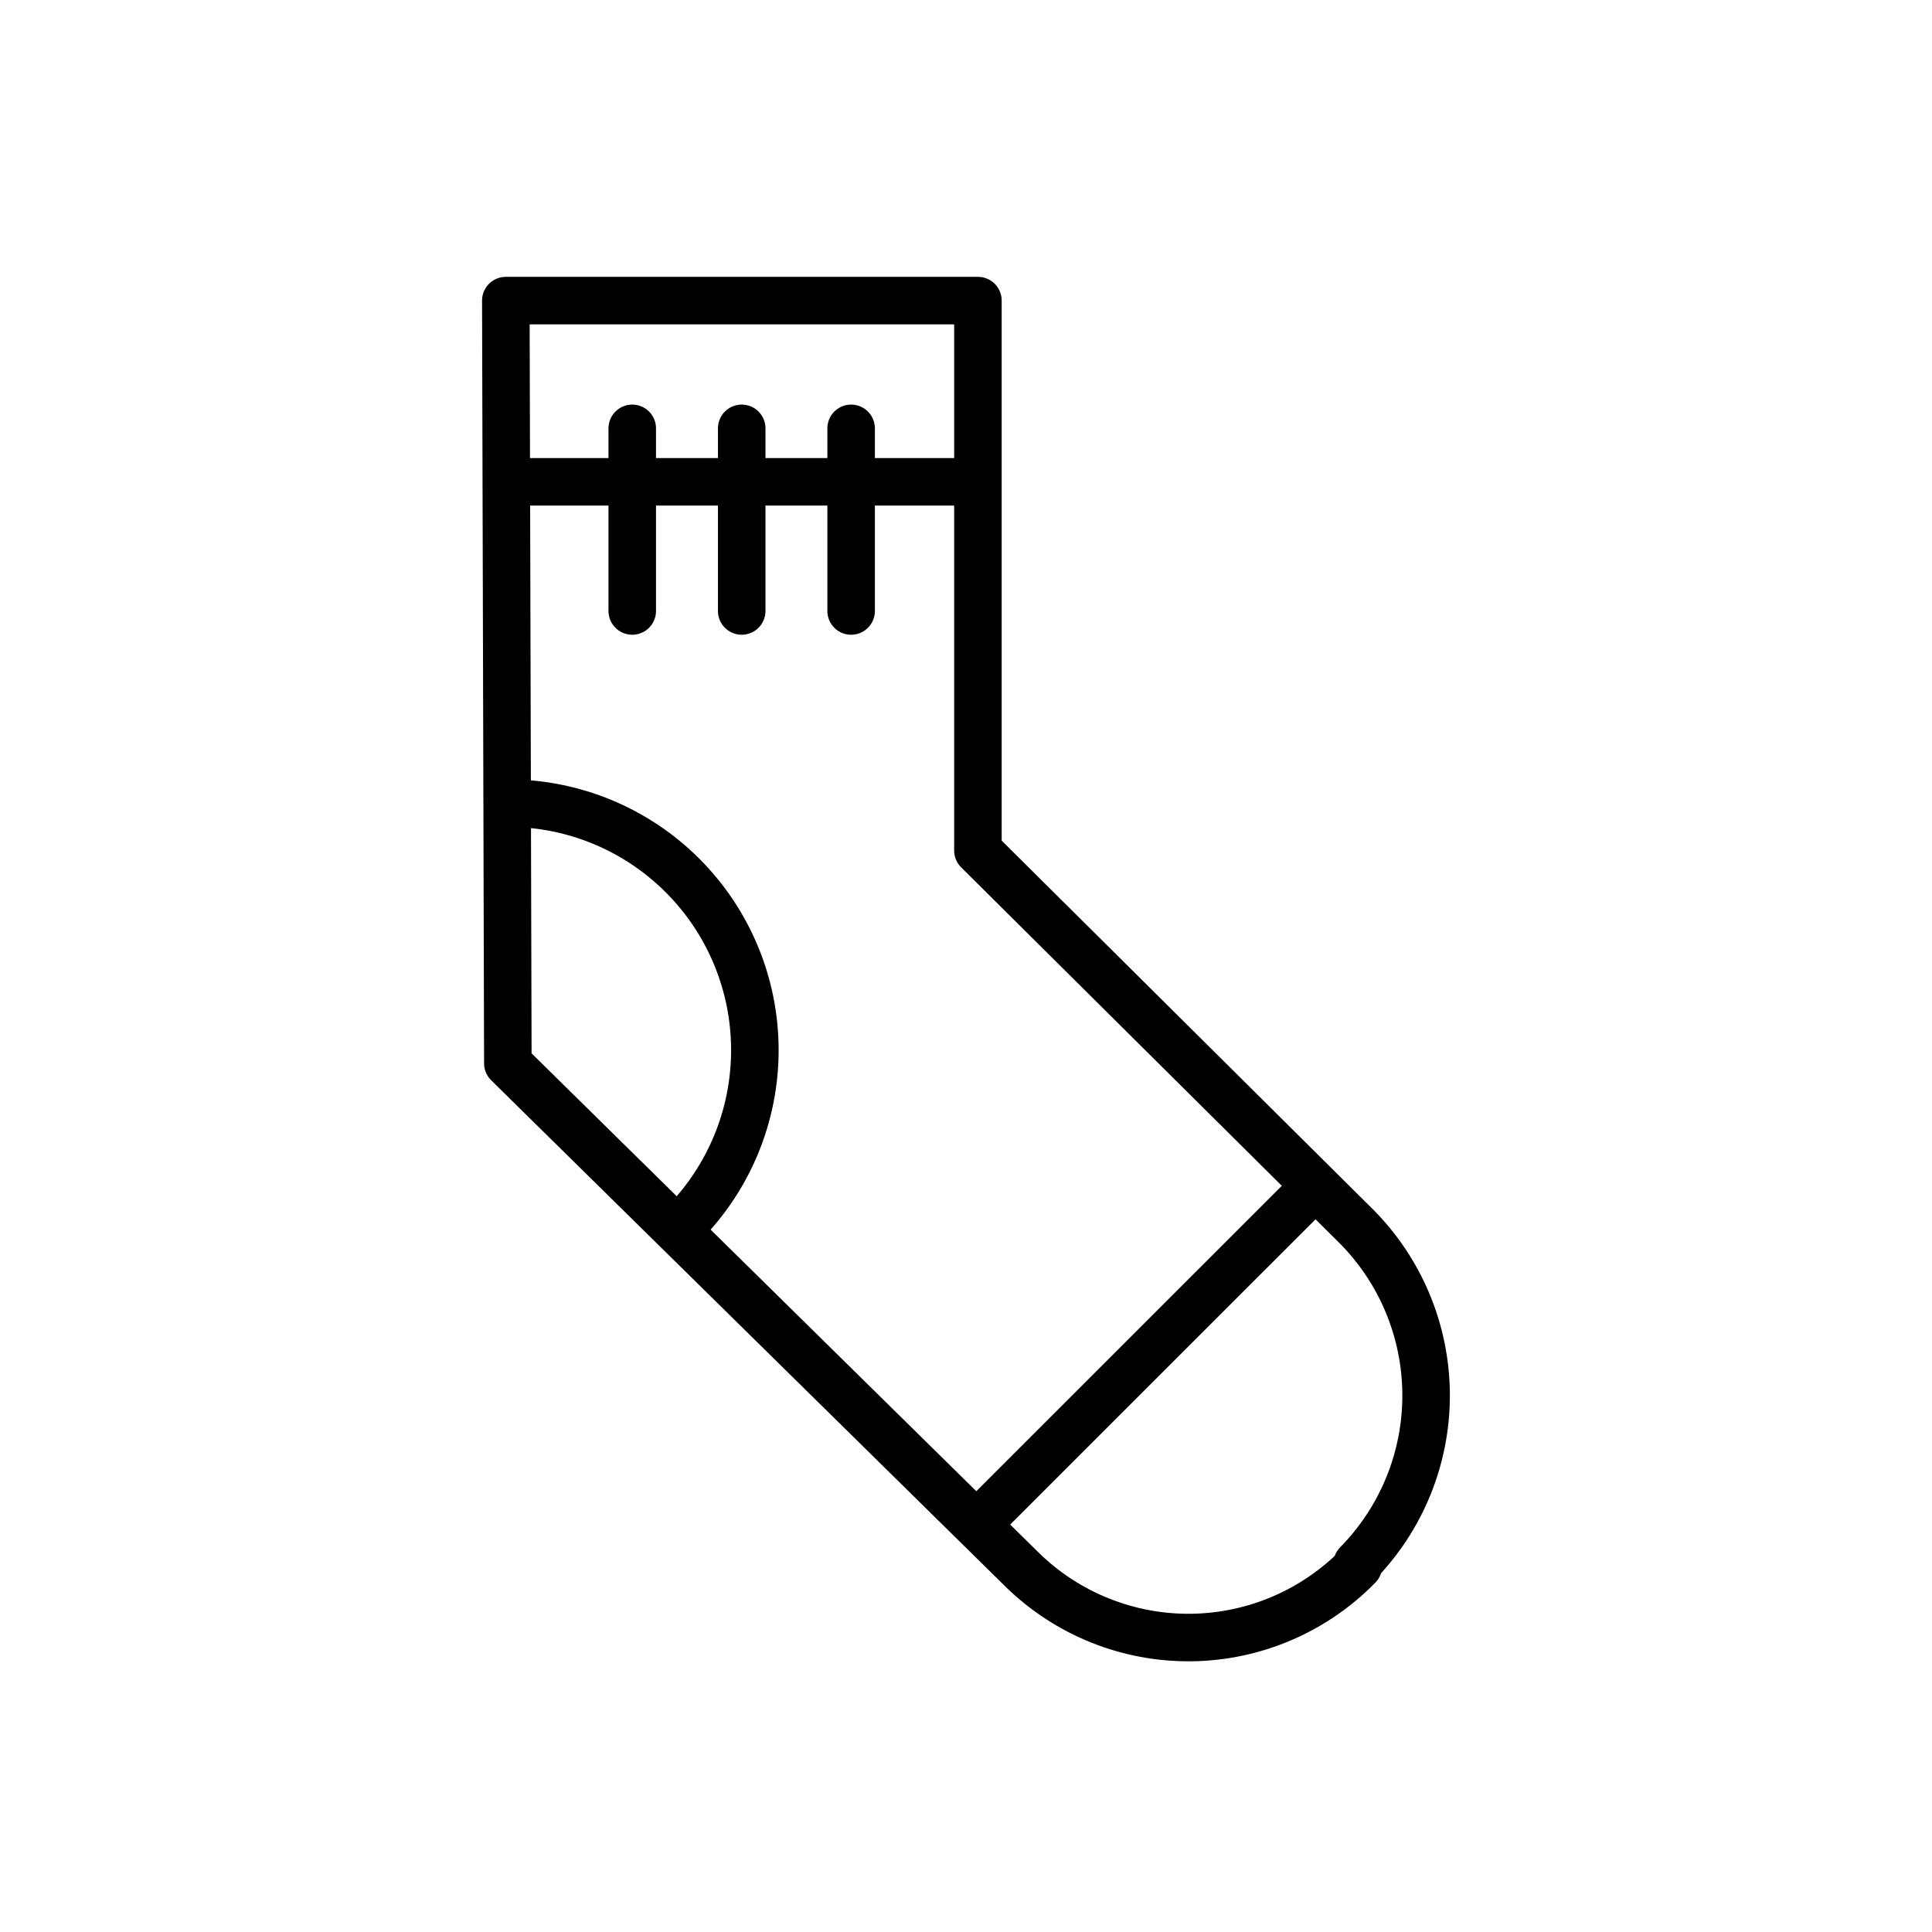 <?xml version="1.0" encoding="UTF-8"?>
<!-- Uploaded to: SVG Repo, www.svgrepo.com, Generator: SVG Repo Mixer Tools -->
<svg width="800px" height="800px" version="1.1" viewBox="144 144 512 512" xmlns="http://www.w3.org/2000/svg">
 <g fill="none" stroke="#000000" stroke-linecap="round" stroke-linejoin="round" stroke-width="4">
  <path transform="matrix(3.149 0 0 3.149 148.09 148.09)" d="m112.8 101.86-31.8-31.581v-46.28h-39.73l0.17 64.19 43.3 42.63c3.794 3.707 8.905 5.754 14.208 5.692 5.303-0.062 10.365-2.228 14.072-6.022l-0.11-0.17c3.741-3.797 5.829-8.921 5.808-14.253-0.02-5.331-2.147-10.438-5.917-14.207z"/>
  <path transform="matrix(3.149 0 0 3.149 148.09 148.09)" d="m41.4 39.25h39.471"/>
  <path transform="matrix(3.149 0 0 3.149 148.09 148.09)" d="m109.32 98.58-28.309 28.299"/>
  <path transform="matrix(3.149 0 0 3.149 148.09 148.09)" d="m56.15 101.77c3.895-3.9 6.081-9.188 6.079-14.699-0.002-5.512-2.193-10.798-6.092-14.694-3.898-3.897-9.184-6.086-14.696-6.086"/>
  <path transform="matrix(3.149 0 0 3.149 148.09 148.09)" d="m51.909 34.75v15.369"/>
  <path transform="matrix(3.149 0 0 3.149 148.09 148.09)" d="m61.121 34.75v15.369"/>
  <path transform="matrix(3.149 0 0 3.149 148.09 148.09)" d="m70.33 34.75v15.369"/>
 </g>
</svg>